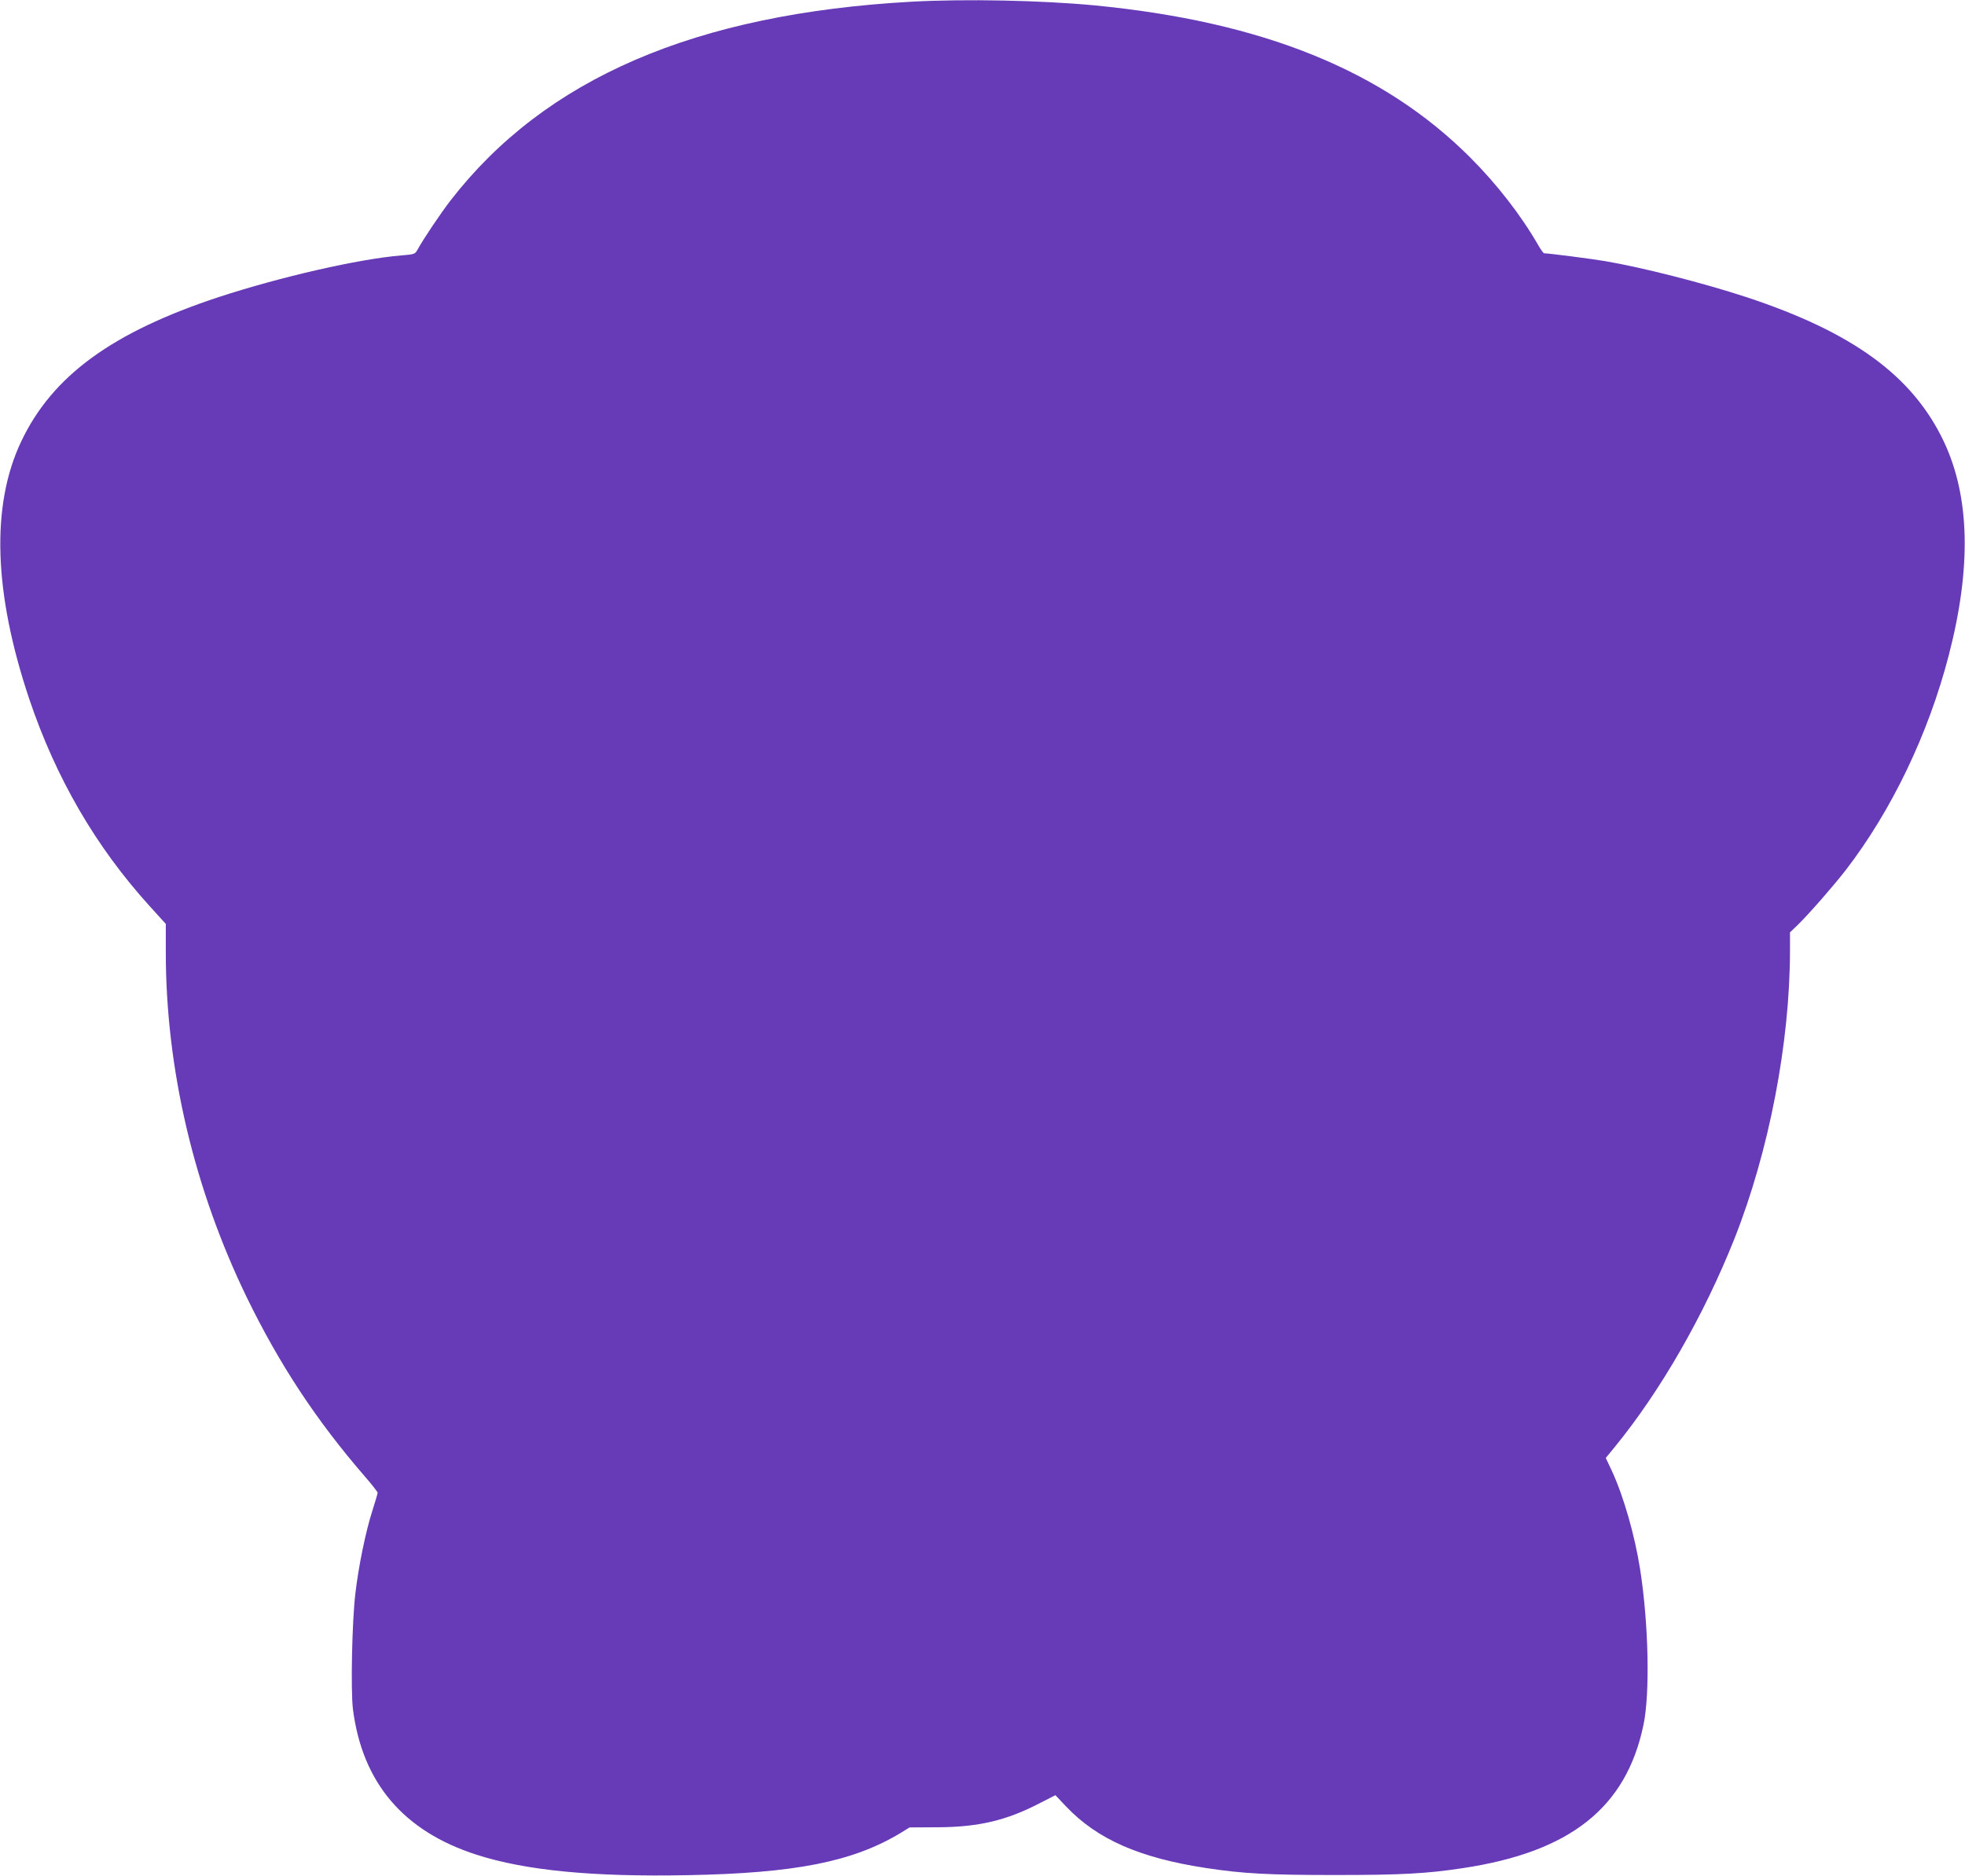<?xml version="1.0" standalone="no"?>
<!DOCTYPE svg PUBLIC "-//W3C//DTD SVG 20010904//EN"
 "http://www.w3.org/TR/2001/REC-SVG-20010904/DTD/svg10.dtd">
<svg version="1.0" xmlns="http://www.w3.org/2000/svg"
 width="1280pt" height="1222pt" viewBox="0 0 1280 1222"
 preserveAspectRatio="xMidYMid meet">
<g transform="translate(0,1222) scale(0.1,-0.1)"
fill="#673ab7" stroke="none">
<path d="M5940 12209 c-1412 -78 -2390 -500 -3006 -1296 -63 -82 -178 -252
-215 -321 -16 -28 -20 -29 -105 -36 -277 -23 -785 -139 -1188 -271 -695 -229
-1084 -513 -1287 -939 -199 -418 -181 -987 52 -1681 173 -513 432 -960 783
-1347 l106 -117 0 -183 c0 -762 184 -1543 529 -2253 211 -433 451 -798 768
-1164 46 -53 83 -100 83 -106 0 -5 -16 -59 -35 -119 -43 -134 -89 -357 -110
-536 -22 -184 -31 -629 -16 -754 61 -480 329 -796 806 -949 320 -103 757 -145
1375 -133 700 13 1074 87 1385 274 l60 37 180 1 c269 1 451 44 670 158 l100
51 69 -73 c204 -215 480 -336 916 -402 237 -36 403 -45 835 -45 432 0 600 9
835 45 698 105 1062 393 1175 930 44 205 34 662 -21 1015 -35 223 -107 475
-184 642 l-40 85 59 72 c299 366 581 858 779 1356 225 568 362 1277 362 1880
l0 116 51 49 c73 71 234 256 311 355 299 388 539 887 672 1400 149 573 138
1036 -33 1396 -203 426 -592 710 -1287 939 -281 92 -673 192 -919 234 -95 16
-362 50 -397 51 -4 0 -19 21 -35 48 -114 199 -273 403 -447 577 -567 567
-1353 884 -2446 990 -352 33 -839 43 -1190 24z"/>
</g>
</svg>
